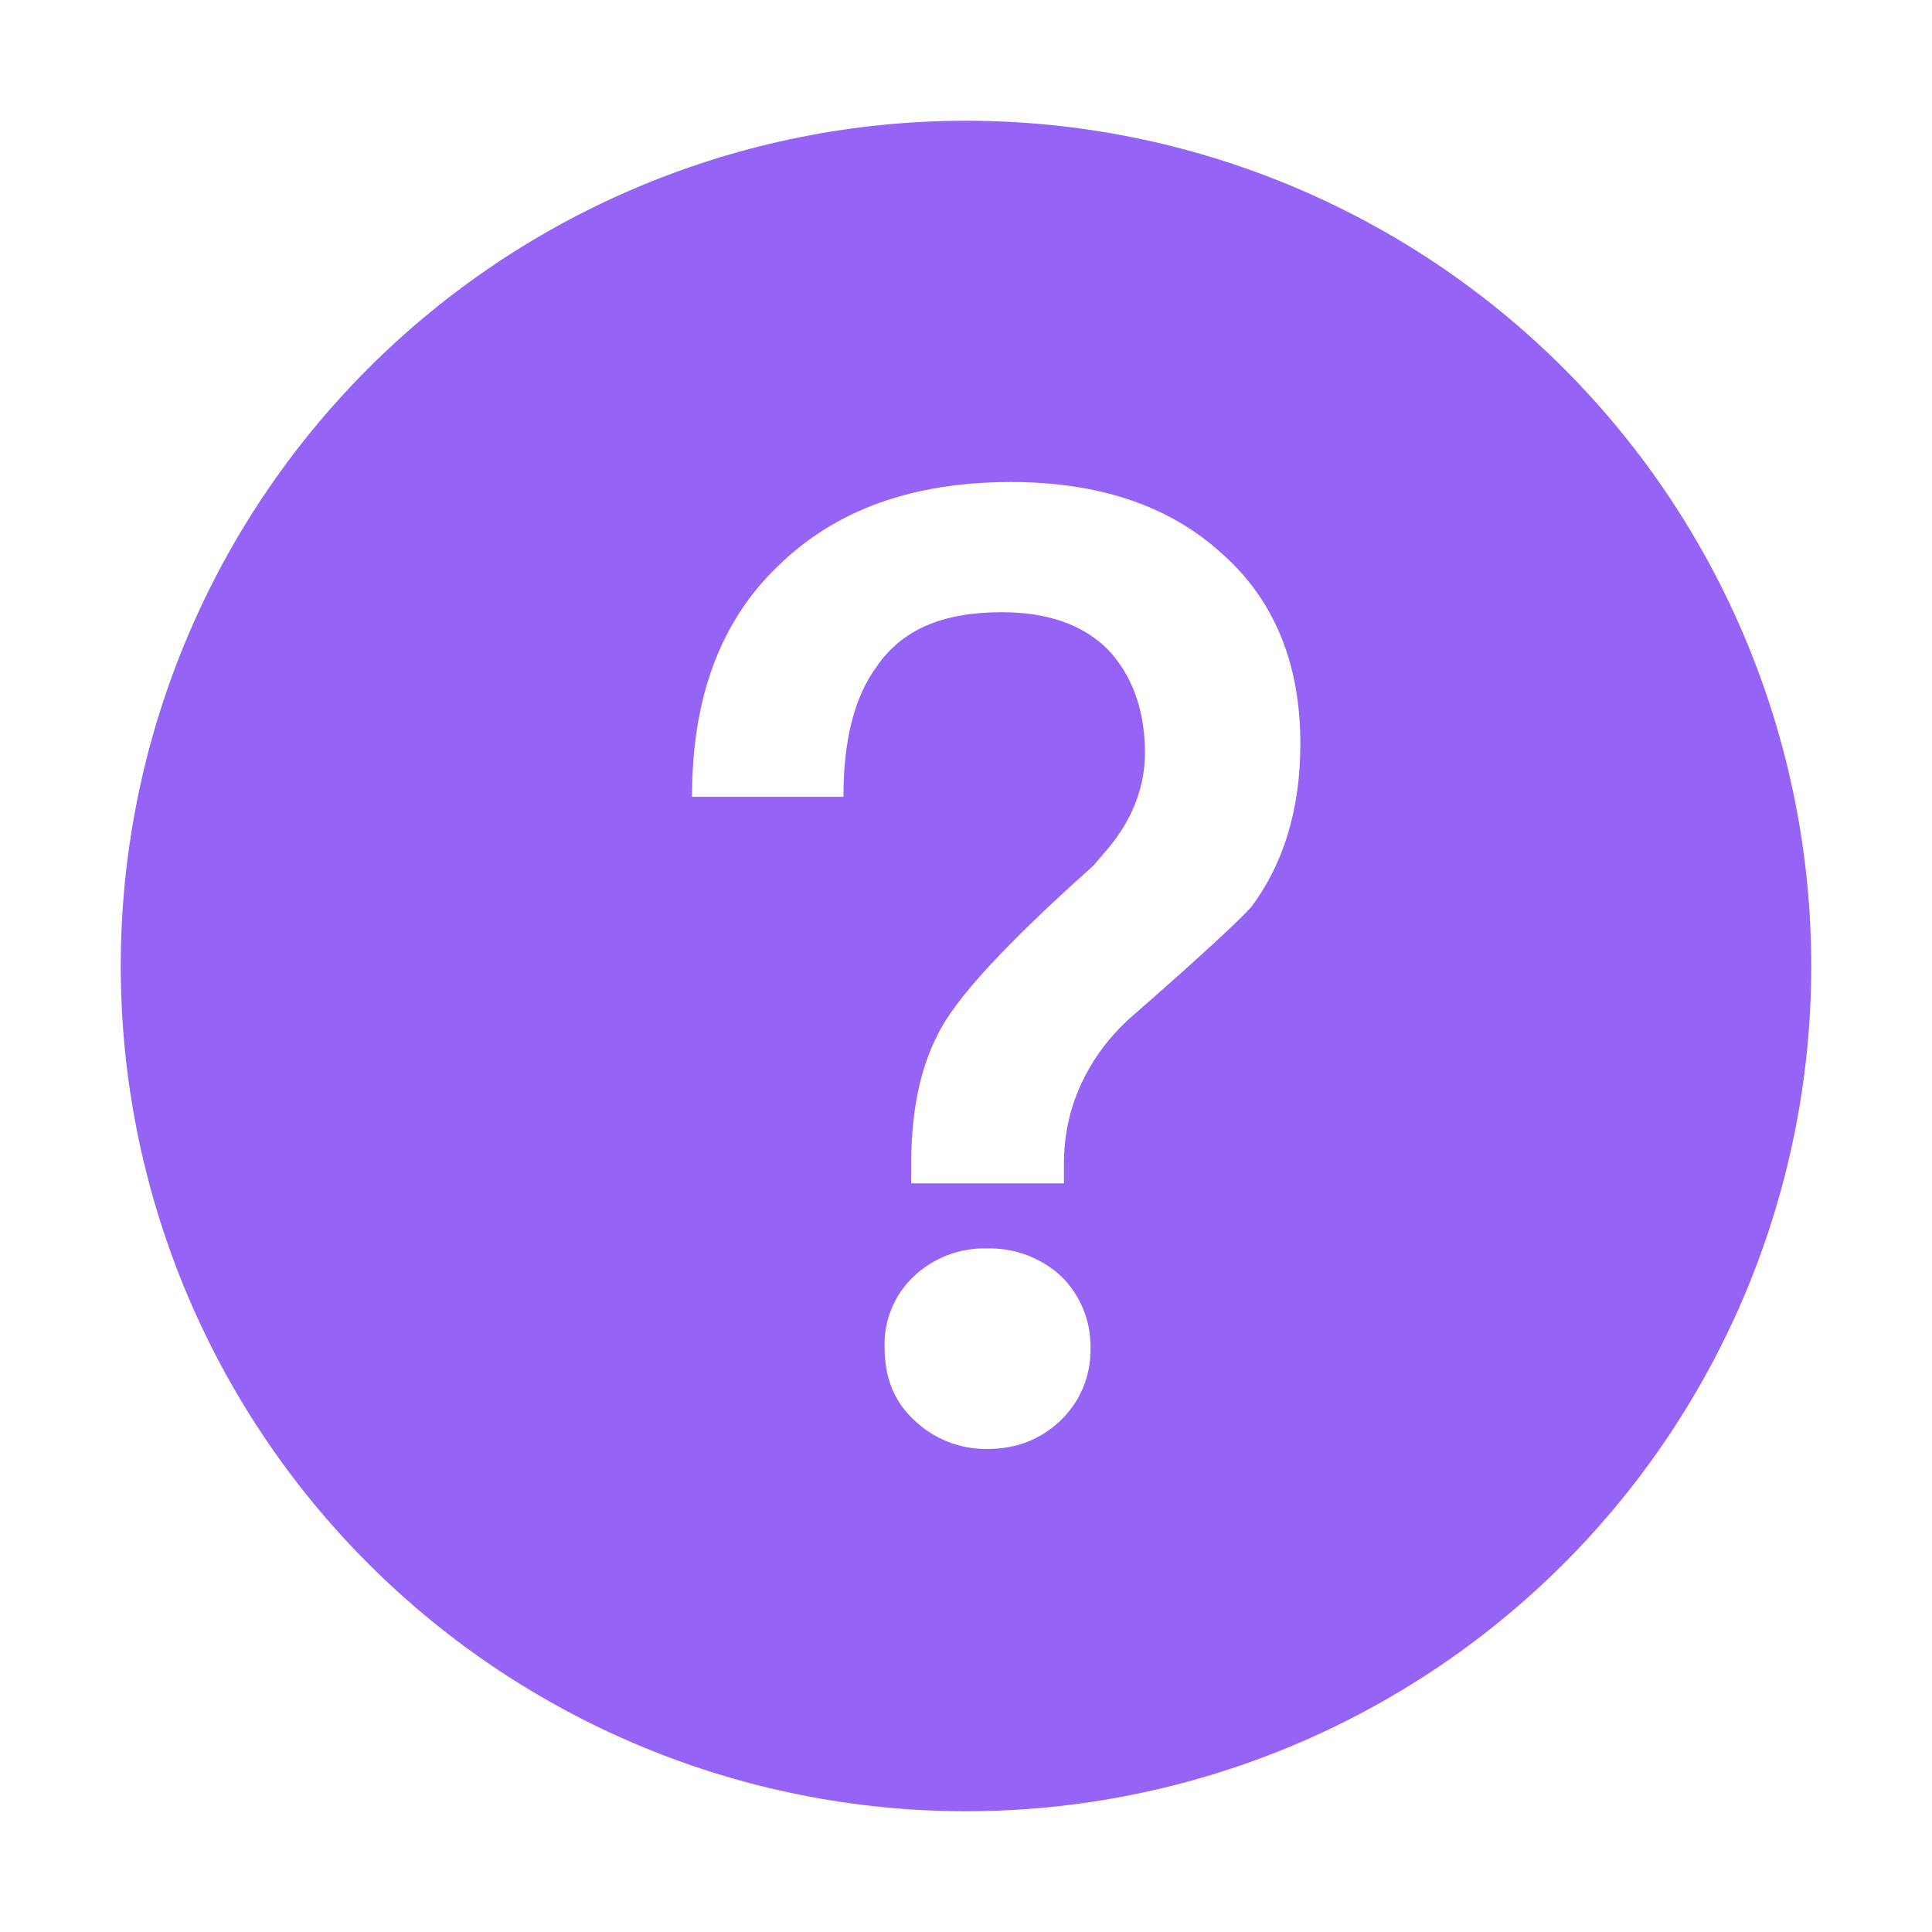 <?xml version="1.0" encoding="UTF-8"?> <svg xmlns="http://www.w3.org/2000/svg" width="1024" height="1024" viewBox="0 0 1024 1024" fill="none"> <path d="M512 64C630.817 64 744.768 111.2 828.784 195.216C912.8 279.232 960 393.183 960 512C960 630.817 912.8 744.768 828.784 828.784C744.768 912.8 630.817 960 512 960C393.183 960 279.232 912.8 195.216 828.784C111.2 744.768 64 630.817 64 512C64 393.183 111.2 279.232 195.216 195.216C279.232 111.2 393.183 64 512 64ZM535.744 255.488C483.648 255.488 442.816 270.272 412.544 299.84C381.568 329.408 366.784 370.24 366.784 422.336H447.04C447.04 392.768 452.672 369.536 464.64 353.344C478.016 333.632 499.84 324.48 530.816 324.48C554.752 324.48 573.76 330.816 587.136 344.192C599.808 357.568 606.848 375.872 606.848 399.104C606.848 416.704 600.512 433.6 587.84 449.088L579.392 458.944C533.632 499.776 506.176 529.344 497.024 548.352C487.168 567.36 482.944 590.592 482.944 617.344V627.2H563.904V617.344C563.904 600.448 567.424 585.664 574.464 571.584C580.8 558.912 589.952 546.944 602.624 536.384C636.416 506.816 656.832 487.808 663.168 480.768C680.064 458.24 689.216 429.376 689.216 394.176C689.216 351.232 675.136 317.44 646.976 292.8C618.816 267.456 581.504 255.488 535.744 255.488ZM523.072 661.696C508.718 661.308 494.795 666.624 484.352 676.48C479.196 681.336 475.145 687.244 472.473 693.803C469.801 700.363 468.57 707.419 468.864 714.496C468.864 729.984 473.792 742.656 484.352 752.512C494.716 762.571 508.63 768.137 523.072 768C538.56 768 551.232 763.072 561.792 753.216C567.057 748.26 571.22 742.251 574.009 735.58C576.799 728.908 578.153 721.725 577.984 714.496C578.119 707.44 576.816 700.43 574.153 693.894C571.49 687.358 567.524 681.433 562.496 676.48C551.782 666.605 537.637 661.301 523.072 661.696Z" fill="#9564F6"></path> </svg> 